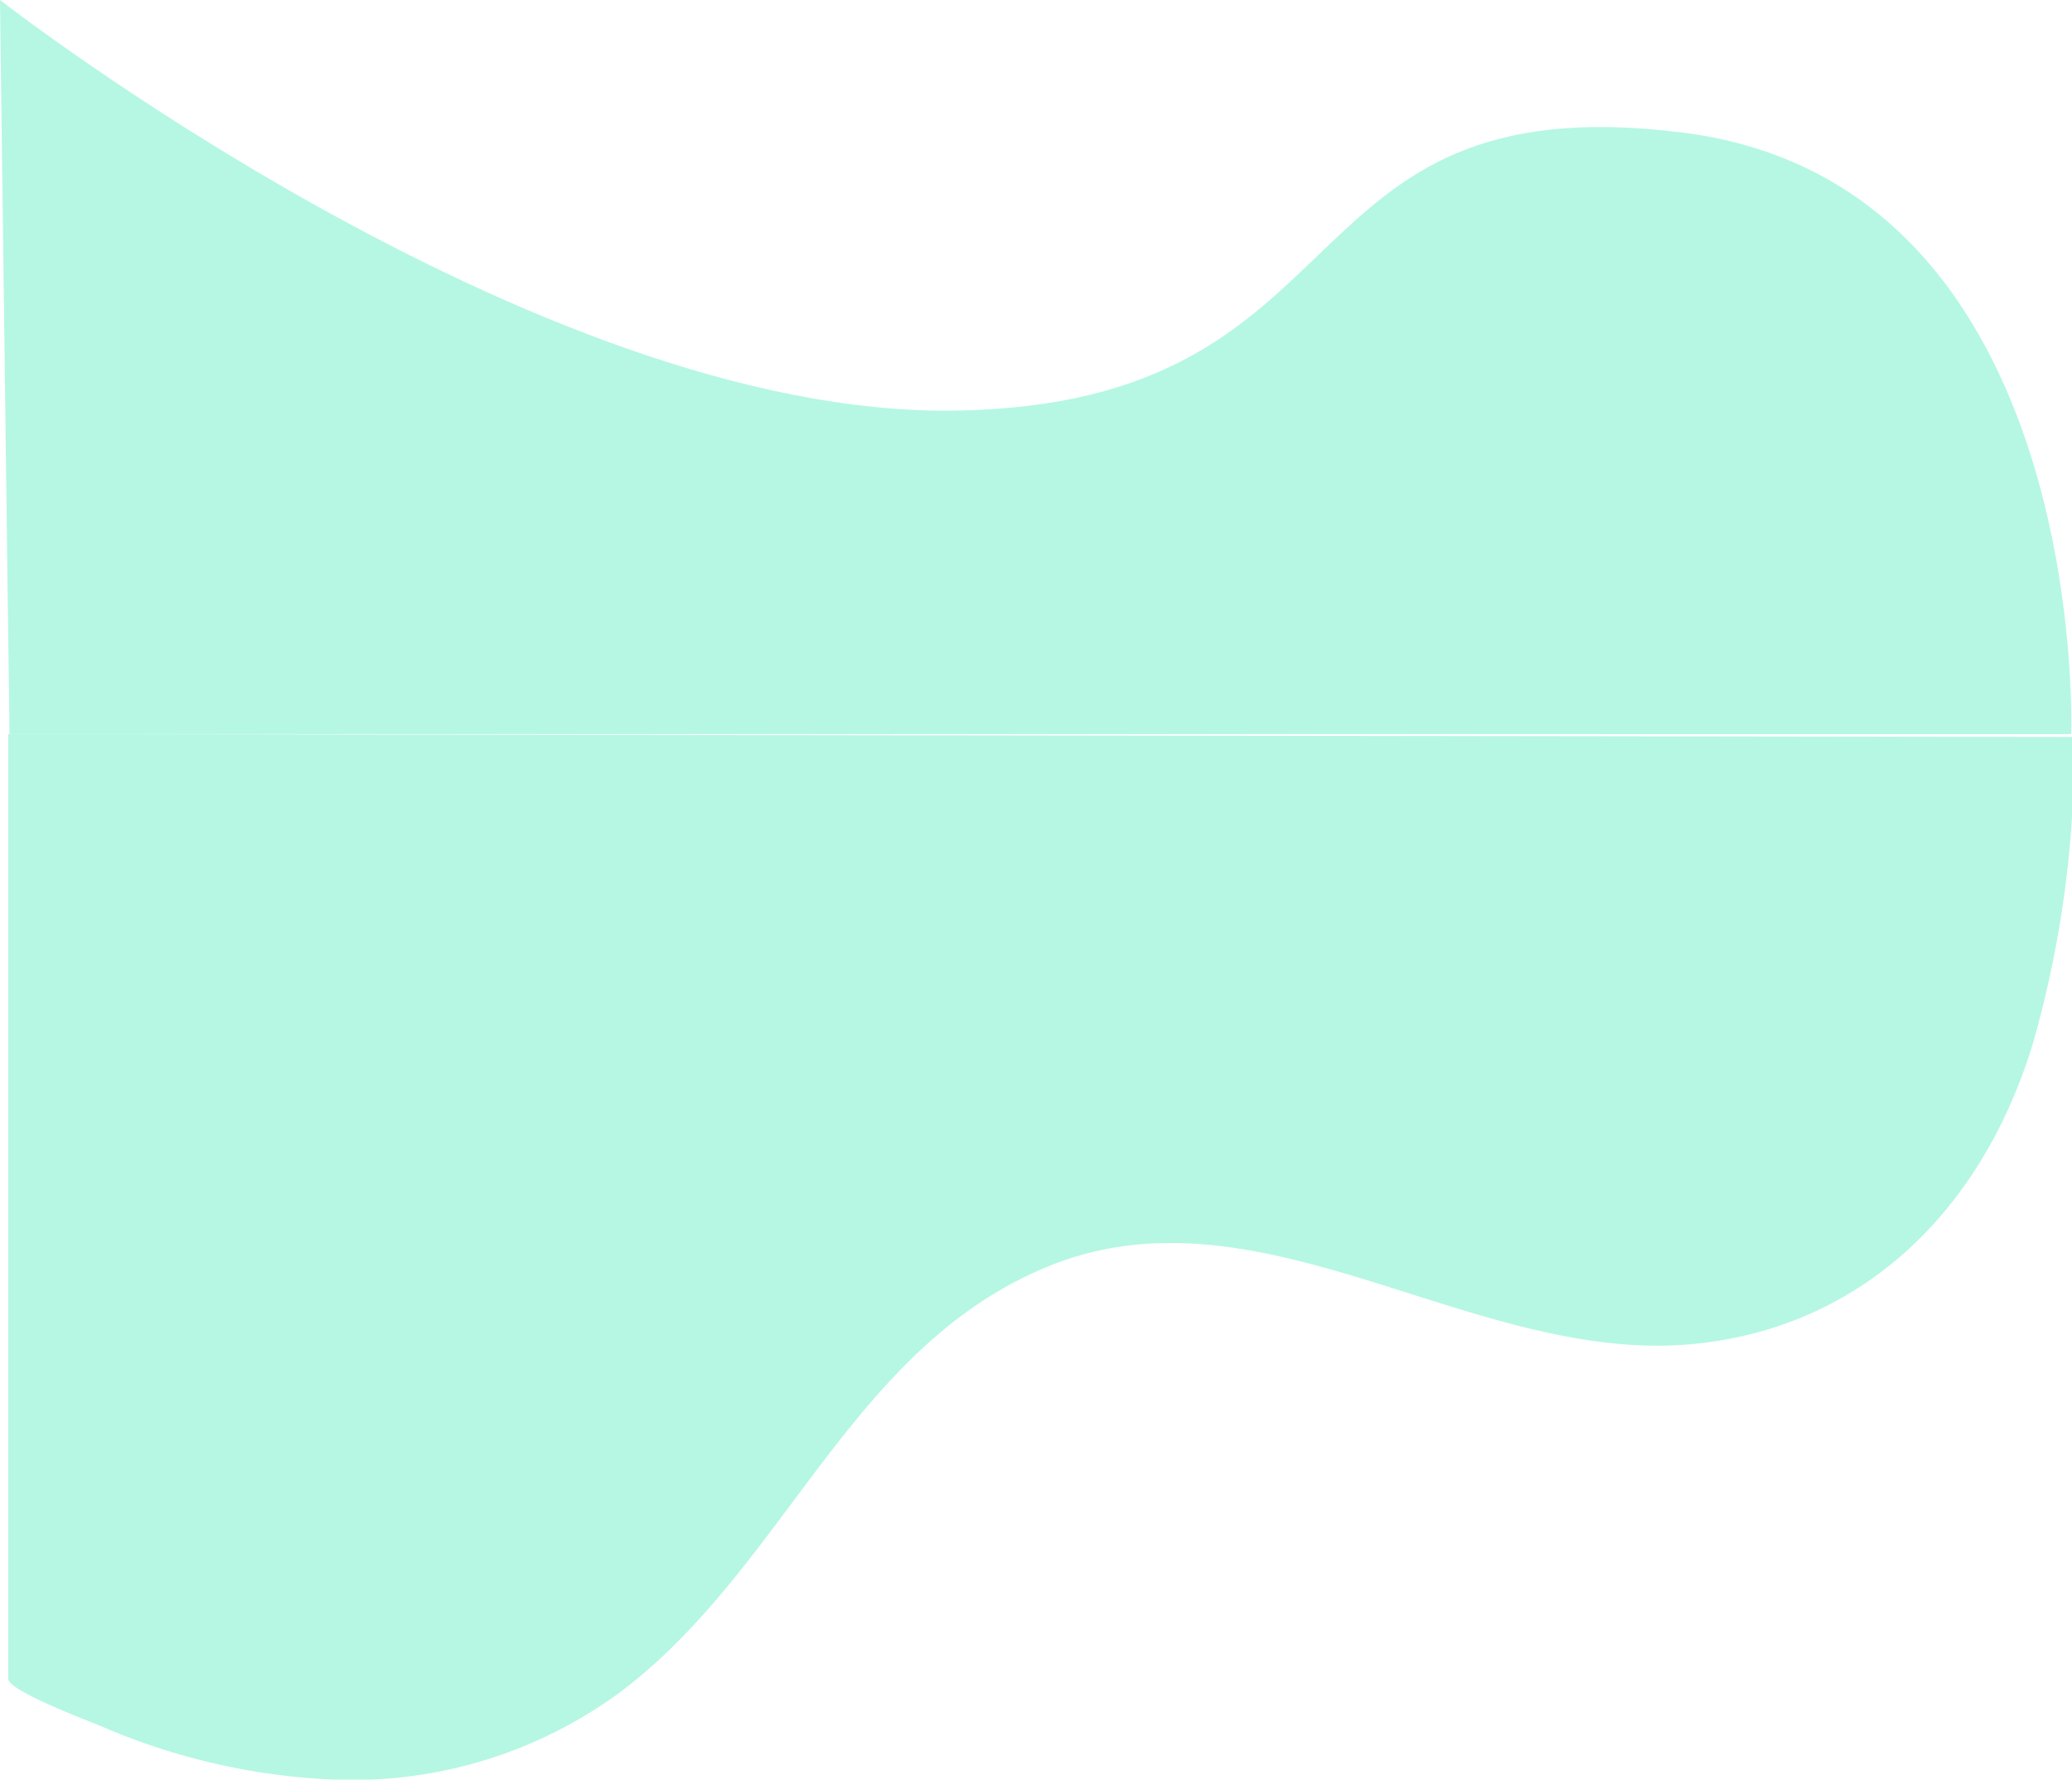 <svg id="Capa_1" data-name="Capa 1" xmlns="http://www.w3.org/2000/svg" viewBox="0 0 50.15 43.08"><defs><style>.cls-1{fill:#b5f7e3;}</style></defs><title>aqua-paint-2</title><path class="cls-1" d="M.2,18.4V41.27c0,.3,2.08,1.07,2.28,1.16a15.8,15.8,0,0,0,5.63,1.28A10.94,10.94,0,0,0,15,41.6c4-3,5.59-8.36,10.36-10.31,5.13-2.11,10.25,2.35,15.56,1.88,4-.36,7-3.08,8.28-7.27a25.82,25.82,0,0,0,1-7.43Z" transform="translate(0 -0.63)"/><path class="cls-1" d="M50.13,18.4s.47-13.31-9.4-14.56-7.44,6.58-17.62,6.73S0,.63,0,.63L.23,18.4Z" transform="translate(0 -0.63)"/></svg>
